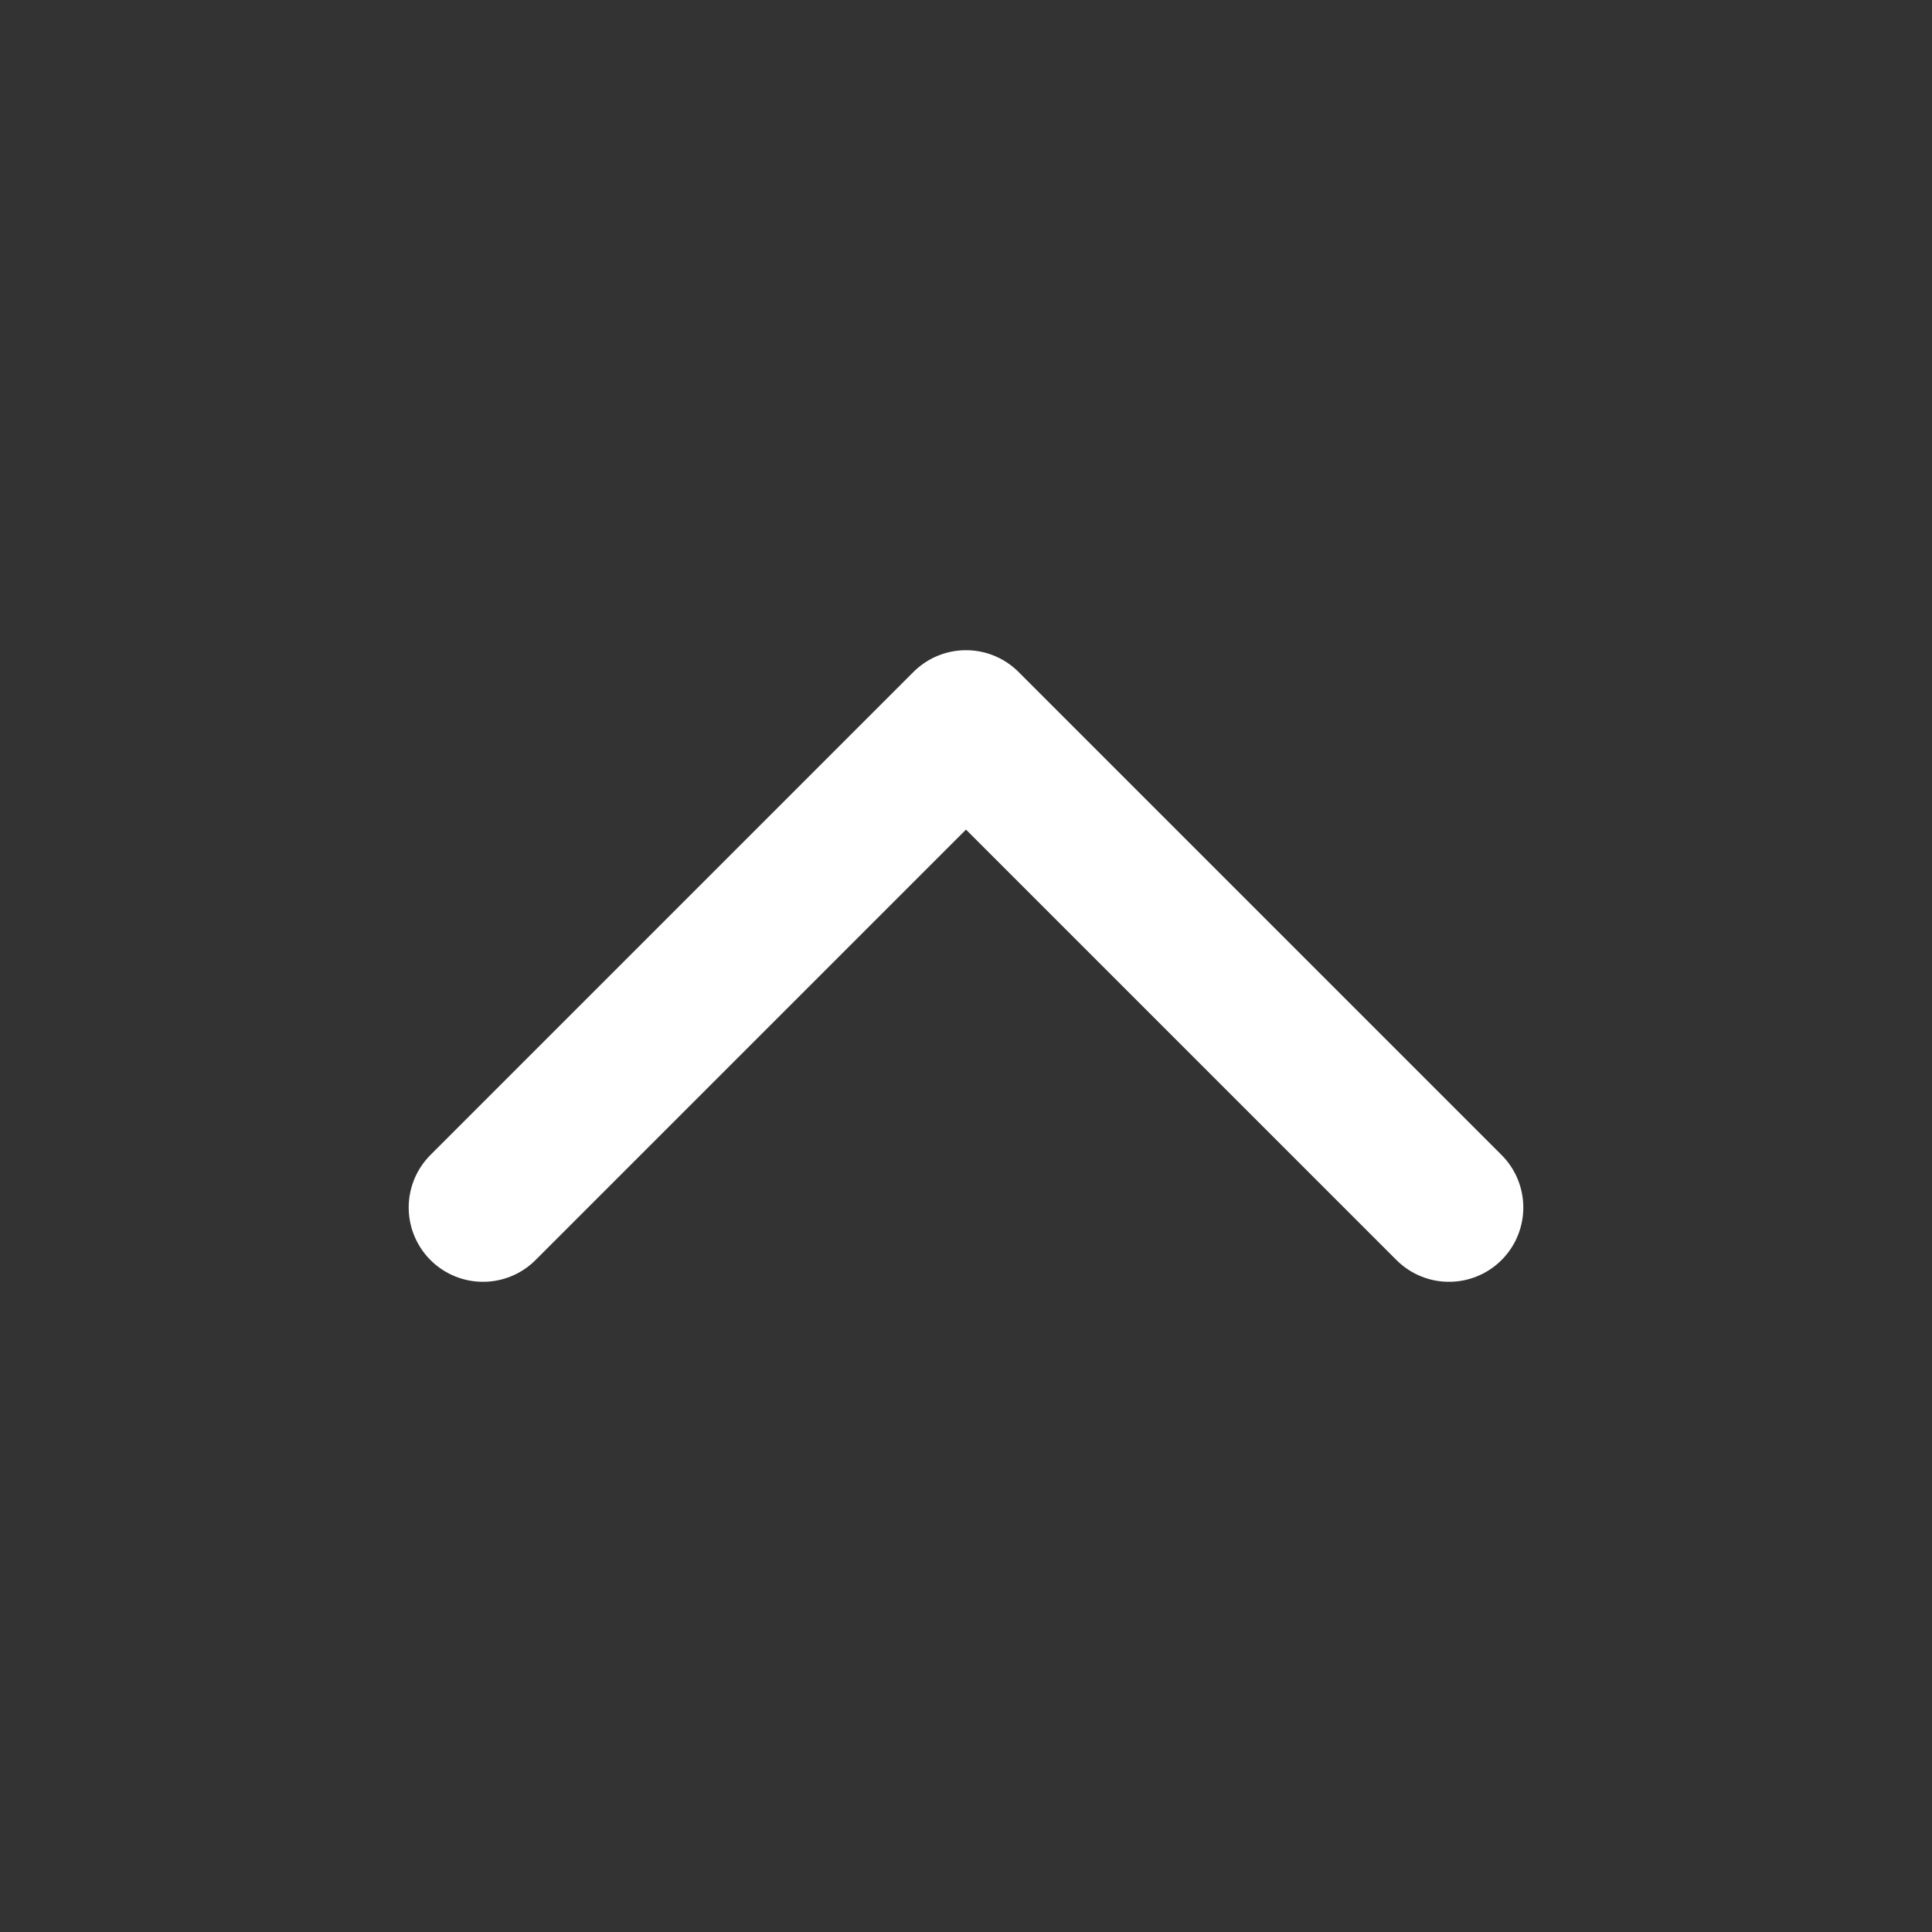 <svg width="26" height="26" viewBox="0 0 26 26" fill="none" xmlns="http://www.w3.org/2000/svg">
<rect x="0" y="0" width="26" height="26" fill="#333333" stroke="none"/>
<path d="M19.5 16.25L13 9.75L6.5 16.25" stroke="white" stroke-width="2" stroke-linecap="round" stroke-linejoin="round"/>
</svg>
